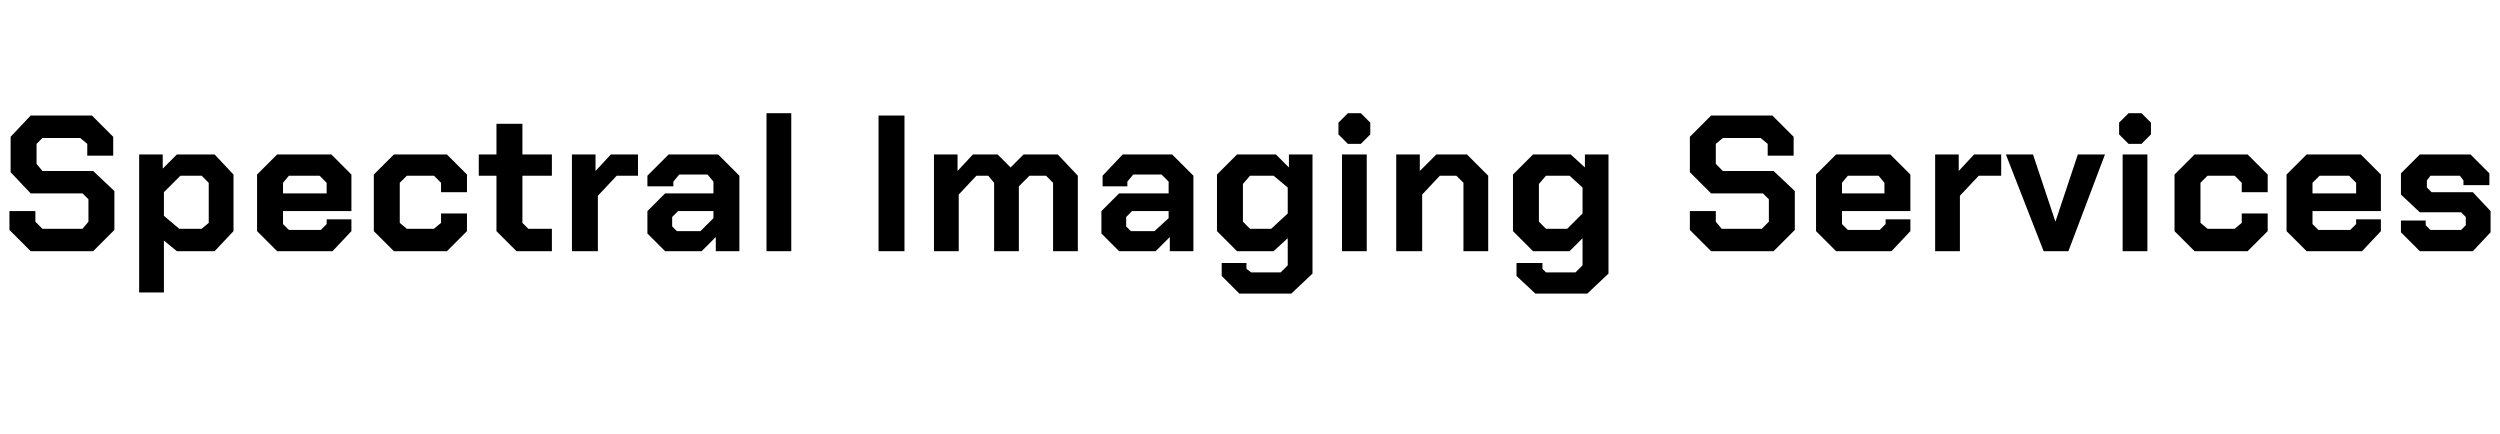 <?xml version="1.0" standalone="no"?><!DOCTYPE svg PUBLIC "-//W3C//DTD SVG 1.1//EN" "http://www.w3.org/Graphics/SVG/1.1/DTD/svg11.dtd"><svg xmlns="http://www.w3.org/2000/svg" version="1.1" width="212px" height="36.8px" viewBox="0 -5 212 36.8" style="top:-5px">  <desc>Spectral Imaging Services</desc>  <defs/>  <g id="Polygon326457">    <path d="M 0.8 14.5 L 0.8 12.9 L 3 12.9 L 3 13.8 L 3.6 14.4 L 7 14.4 L 7.5 13.8 L 7.5 11.9 L 7 11.4 L 2.6 11.4 L 0.9 9.6 L 0.9 6.6 L 2.6 4.8 L 7.8 4.8 L 9.6 6.6 L 9.6 8.2 L 7.4 8.2 L 7.4 7.2 L 6.8 6.7 L 3.6 6.7 L 3.1 7.2 L 3.1 8.9 L 3.6 9.5 L 7.9 9.5 L 9.7 11.2 L 9.7 14.5 L 7.9 16.3 L 2.6 16.3 L 0.8 14.5 Z M 11.8 8.1 L 13.8 8.1 L 13.8 9.3 L 15 8.1 L 18.2 8.1 L 19.8 9.8 L 19.8 14.6 L 18.2 16.3 L 15 16.3 L 13.9 15.4 L 13.9 19.8 L 11.8 19.8 L 11.8 8.1 Z M 17.1 14.4 L 17.7 13.9 L 17.7 10.5 L 17.1 9.9 L 15.3 9.9 L 13.9 11.3 L 13.9 13.3 L 15.2 14.4 L 17.1 14.4 Z M 21.8 14.6 L 21.8 9.8 L 23.5 8.1 L 28.1 8.1 L 29.8 9.8 L 29.8 12.9 L 24 12.9 L 24 14 L 24.5 14.5 L 27.2 14.5 L 27.7 14 L 27.7 13.6 L 29.8 13.6 L 29.8 14.6 L 28.2 16.3 L 23.5 16.3 L 21.8 14.6 Z M 27.7 11.4 L 27.7 10.5 L 27.1 9.9 L 24.5 9.9 L 24 10.5 L 24 11.4 L 27.7 11.4 Z M 31.7 14.6 L 31.7 9.8 L 33.4 8.1 L 37.9 8.1 L 39.6 9.8 L 39.6 11.3 L 37.4 11.3 L 37.4 10.5 L 36.8 9.9 L 34.5 9.9 L 33.9 10.5 L 33.9 13.9 L 34.5 14.4 L 36.8 14.4 L 37.4 13.9 L 37.4 13.1 L 39.6 13.1 L 39.6 14.6 L 37.9 16.3 L 33.4 16.3 L 31.7 14.6 Z M 42.1 14.6 L 42.1 9.9 L 40.6 9.9 L 40.6 8.1 L 42.1 8.1 L 42.1 5.5 L 44.3 5.5 L 44.3 8.1 L 46.8 8.1 L 46.8 9.9 L 44.3 9.9 L 44.3 13.9 L 44.8 14.4 L 46.8 14.4 L 46.8 16.3 L 43.8 16.3 L 42.1 14.6 Z M 48.5 8.1 L 50.5 8.1 L 50.5 9.5 L 51.8 8.1 L 54.1 8.1 L 54.1 9.9 L 52.3 9.9 L 50.7 11.6 L 50.7 16.3 L 48.5 16.3 L 48.5 8.1 Z M 54.9 14.8 L 54.9 12.9 L 56.4 11.4 L 60.5 11.4 L 60.5 10.4 L 60 9.8 L 57.6 9.8 L 57.1 10.4 L 57.1 10.8 L 54.9 10.8 L 54.9 9.9 L 56.7 8.1 L 60.9 8.1 L 62.7 9.9 L 62.7 16.3 L 60.7 16.3 L 60.7 15.1 L 59.5 16.3 L 56.4 16.3 L 54.9 14.8 Z M 59.4 14.6 L 60.5 13.5 L 60.5 12.9 L 57.5 12.9 L 57 13.4 L 57 14.2 L 57.4 14.6 L 59.4 14.6 Z M 65 4.6 L 67.1 4.6 L 67.1 16.3 L 65 16.3 L 65 4.6 Z M 74.5 4.8 L 76.7 4.8 L 76.7 16.3 L 74.5 16.3 L 74.5 4.8 Z M 79.2 8.1 L 81.2 8.1 L 81.2 9.5 L 82.5 8.1 L 84.6 8.1 L 85.7 9.2 L 86.8 8.1 L 89.7 8.1 L 91.4 9.9 L 91.4 16.3 L 89.3 16.3 L 89.3 10.5 L 88.7 9.9 L 87.3 9.9 L 86.4 10.8 L 86.4 16.3 L 84.3 16.3 L 84.3 10.5 L 83.8 9.9 L 82.8 9.9 L 81.3 11.5 L 81.3 16.3 L 79.2 16.3 L 79.2 8.1 Z M 93.4 14.8 L 93.4 12.9 L 94.9 11.4 L 99.1 11.4 L 99.1 10.4 L 98.5 9.8 L 96.1 9.8 L 95.6 10.4 L 95.6 10.8 L 93.5 10.8 L 93.5 9.9 L 95.2 8.1 L 99.4 8.1 L 101.2 9.9 L 101.2 16.3 L 99.2 16.3 L 99.2 15.1 L 98 16.3 L 94.9 16.3 L 93.4 14.8 Z M 97.9 14.6 L 99.1 13.5 L 99.1 12.9 L 96 12.9 L 95.5 13.4 L 95.5 14.2 L 95.9 14.6 L 97.9 14.6 Z M 111.3 8.1 L 111.3 18.2 L 109.5 19.9 L 105.1 19.9 L 103.6 18.4 L 103.6 17.3 L 105.7 17.3 L 105.7 17.8 L 106.1 18.1 L 108.6 18.1 L 109.2 17.5 L 109.2 15.2 L 108 16.3 L 104.9 16.3 L 103.2 14.6 L 103.2 9.8 L 104.9 8.1 L 108.2 8.1 L 109.3 9.2 L 109.3 8.1 L 111.3 8.1 Z M 109.2 10.9 L 108 9.9 L 106 9.9 L 105.4 10.6 L 105.4 13.8 L 106 14.4 L 107.8 14.4 L 109.2 13.1 L 109.2 10.9 Z M 113.5 6.4 L 113.5 5.4 L 114.3 4.6 L 115.4 4.6 L 116.2 5.4 L 116.2 6.4 L 115.4 7.2 L 114.3 7.2 L 113.5 6.4 Z M 113.8 8.1 L 115.9 8.1 L 115.9 16.3 L 113.8 16.3 L 113.8 8.1 Z M 118.4 8.1 L 120.4 8.1 L 120.4 9.5 L 121.8 8.1 L 124.4 8.1 L 126.2 9.9 L 126.2 16.3 L 124.1 16.3 L 124.1 10.5 L 123.5 9.9 L 122.1 9.9 L 120.6 11.5 L 120.6 16.3 L 118.4 16.3 L 118.4 8.1 Z M 136.4 8.1 L 136.4 18.2 L 134.6 19.9 L 130.2 19.9 L 128.6 18.4 L 128.6 17.3 L 130.8 17.3 L 130.8 17.8 L 131.1 18.1 L 133.6 18.1 L 134.2 17.5 L 134.2 15.2 L 133.1 16.3 L 130 16.3 L 128.3 14.6 L 128.3 9.8 L 130 8.1 L 133.2 8.1 L 134.4 9.2 L 134.4 8.1 L 136.4 8.1 Z M 134.2 10.9 L 133.1 9.9 L 131.1 9.9 L 130.5 10.6 L 130.5 13.8 L 131.1 14.4 L 132.9 14.4 L 134.2 13.1 L 134.2 10.9 Z M 143.3 14.5 L 143.3 12.9 L 145.5 12.9 L 145.5 13.8 L 146 14.4 L 149.4 14.4 L 150 13.8 L 150 11.9 L 149.5 11.4 L 145.1 11.4 L 143.3 9.6 L 143.3 6.6 L 145.1 4.8 L 150.3 4.8 L 152.1 6.6 L 152.1 8.2 L 149.9 8.2 L 149.9 7.2 L 149.3 6.7 L 146.1 6.7 L 145.5 7.2 L 145.5 8.9 L 146.1 9.5 L 150.4 9.5 L 152.2 11.2 L 152.2 14.5 L 150.4 16.3 L 145.1 16.3 L 143.3 14.5 Z M 154 14.6 L 154 9.8 L 155.7 8.1 L 160.3 8.1 L 162 9.8 L 162 12.9 L 156.2 12.9 L 156.2 14 L 156.7 14.5 L 159.4 14.5 L 159.9 14 L 159.9 13.6 L 162 13.6 L 162 14.6 L 160.4 16.3 L 155.7 16.3 L 154 14.6 Z M 159.8 11.4 L 159.8 10.5 L 159.3 9.9 L 156.7 9.9 L 156.2 10.5 L 156.2 11.4 L 159.8 11.4 Z M 164.1 8.1 L 166.1 8.1 L 166.1 9.5 L 167.4 8.1 L 169.7 8.1 L 169.7 9.9 L 167.8 9.9 L 166.2 11.6 L 166.2 16.3 L 164.1 16.3 L 164.1 8.1 Z M 170.1 8.1 L 172.4 8.1 L 174.3 13.8 L 174.3 13.8 L 176.2 8.1 L 178.5 8.1 L 175.4 16.3 L 173.3 16.3 L 170.1 8.1 Z M 179.7 6.4 L 179.7 5.4 L 180.5 4.6 L 181.6 4.6 L 182.4 5.4 L 182.4 6.4 L 181.6 7.2 L 180.5 7.2 L 179.7 6.4 Z M 180 8.1 L 182.1 8.1 L 182.1 16.3 L 180 16.3 L 180 8.1 Z M 184.4 14.6 L 184.4 9.8 L 186.1 8.1 L 190.6 8.1 L 192.3 9.8 L 192.3 11.3 L 190.1 11.3 L 190.1 10.5 L 189.5 9.9 L 187.2 9.9 L 186.6 10.5 L 186.6 13.9 L 187.2 14.4 L 189.5 14.4 L 190.1 13.9 L 190.1 13.1 L 192.3 13.1 L 192.3 14.6 L 190.6 16.3 L 186.1 16.3 L 184.4 14.6 Z M 193.9 14.6 L 193.9 9.8 L 195.6 8.1 L 200.2 8.1 L 201.9 9.8 L 201.9 12.9 L 196.1 12.9 L 196.1 14 L 196.6 14.5 L 199.3 14.5 L 199.8 14 L 199.8 13.6 L 201.9 13.6 L 201.9 14.6 L 200.3 16.3 L 195.6 16.3 L 193.9 14.6 Z M 199.8 11.4 L 199.8 10.5 L 199.2 9.9 L 196.7 9.9 L 196.1 10.5 L 196.1 11.4 L 199.8 11.4 Z M 203.6 14.7 L 203.6 13.7 L 205.7 13.7 L 205.7 14.1 L 206.1 14.5 L 208.7 14.5 L 209.1 14.1 L 209.1 13.4 L 208.7 13 L 205.2 13 L 203.6 11.5 L 203.6 9.7 L 205.2 8.1 L 209.5 8.1 L 211.1 9.7 L 211.1 10.7 L 208.9 10.7 L 208.9 10.3 L 208.6 9.9 L 206.1 9.9 L 205.8 10.3 L 205.8 10.9 L 206.2 11.3 L 209.7 11.3 L 211.2 12.9 L 211.2 14.7 L 209.7 16.3 L 205.2 16.3 L 203.6 14.7 Z " stroke="none" fill="#000"/>  </g></svg>